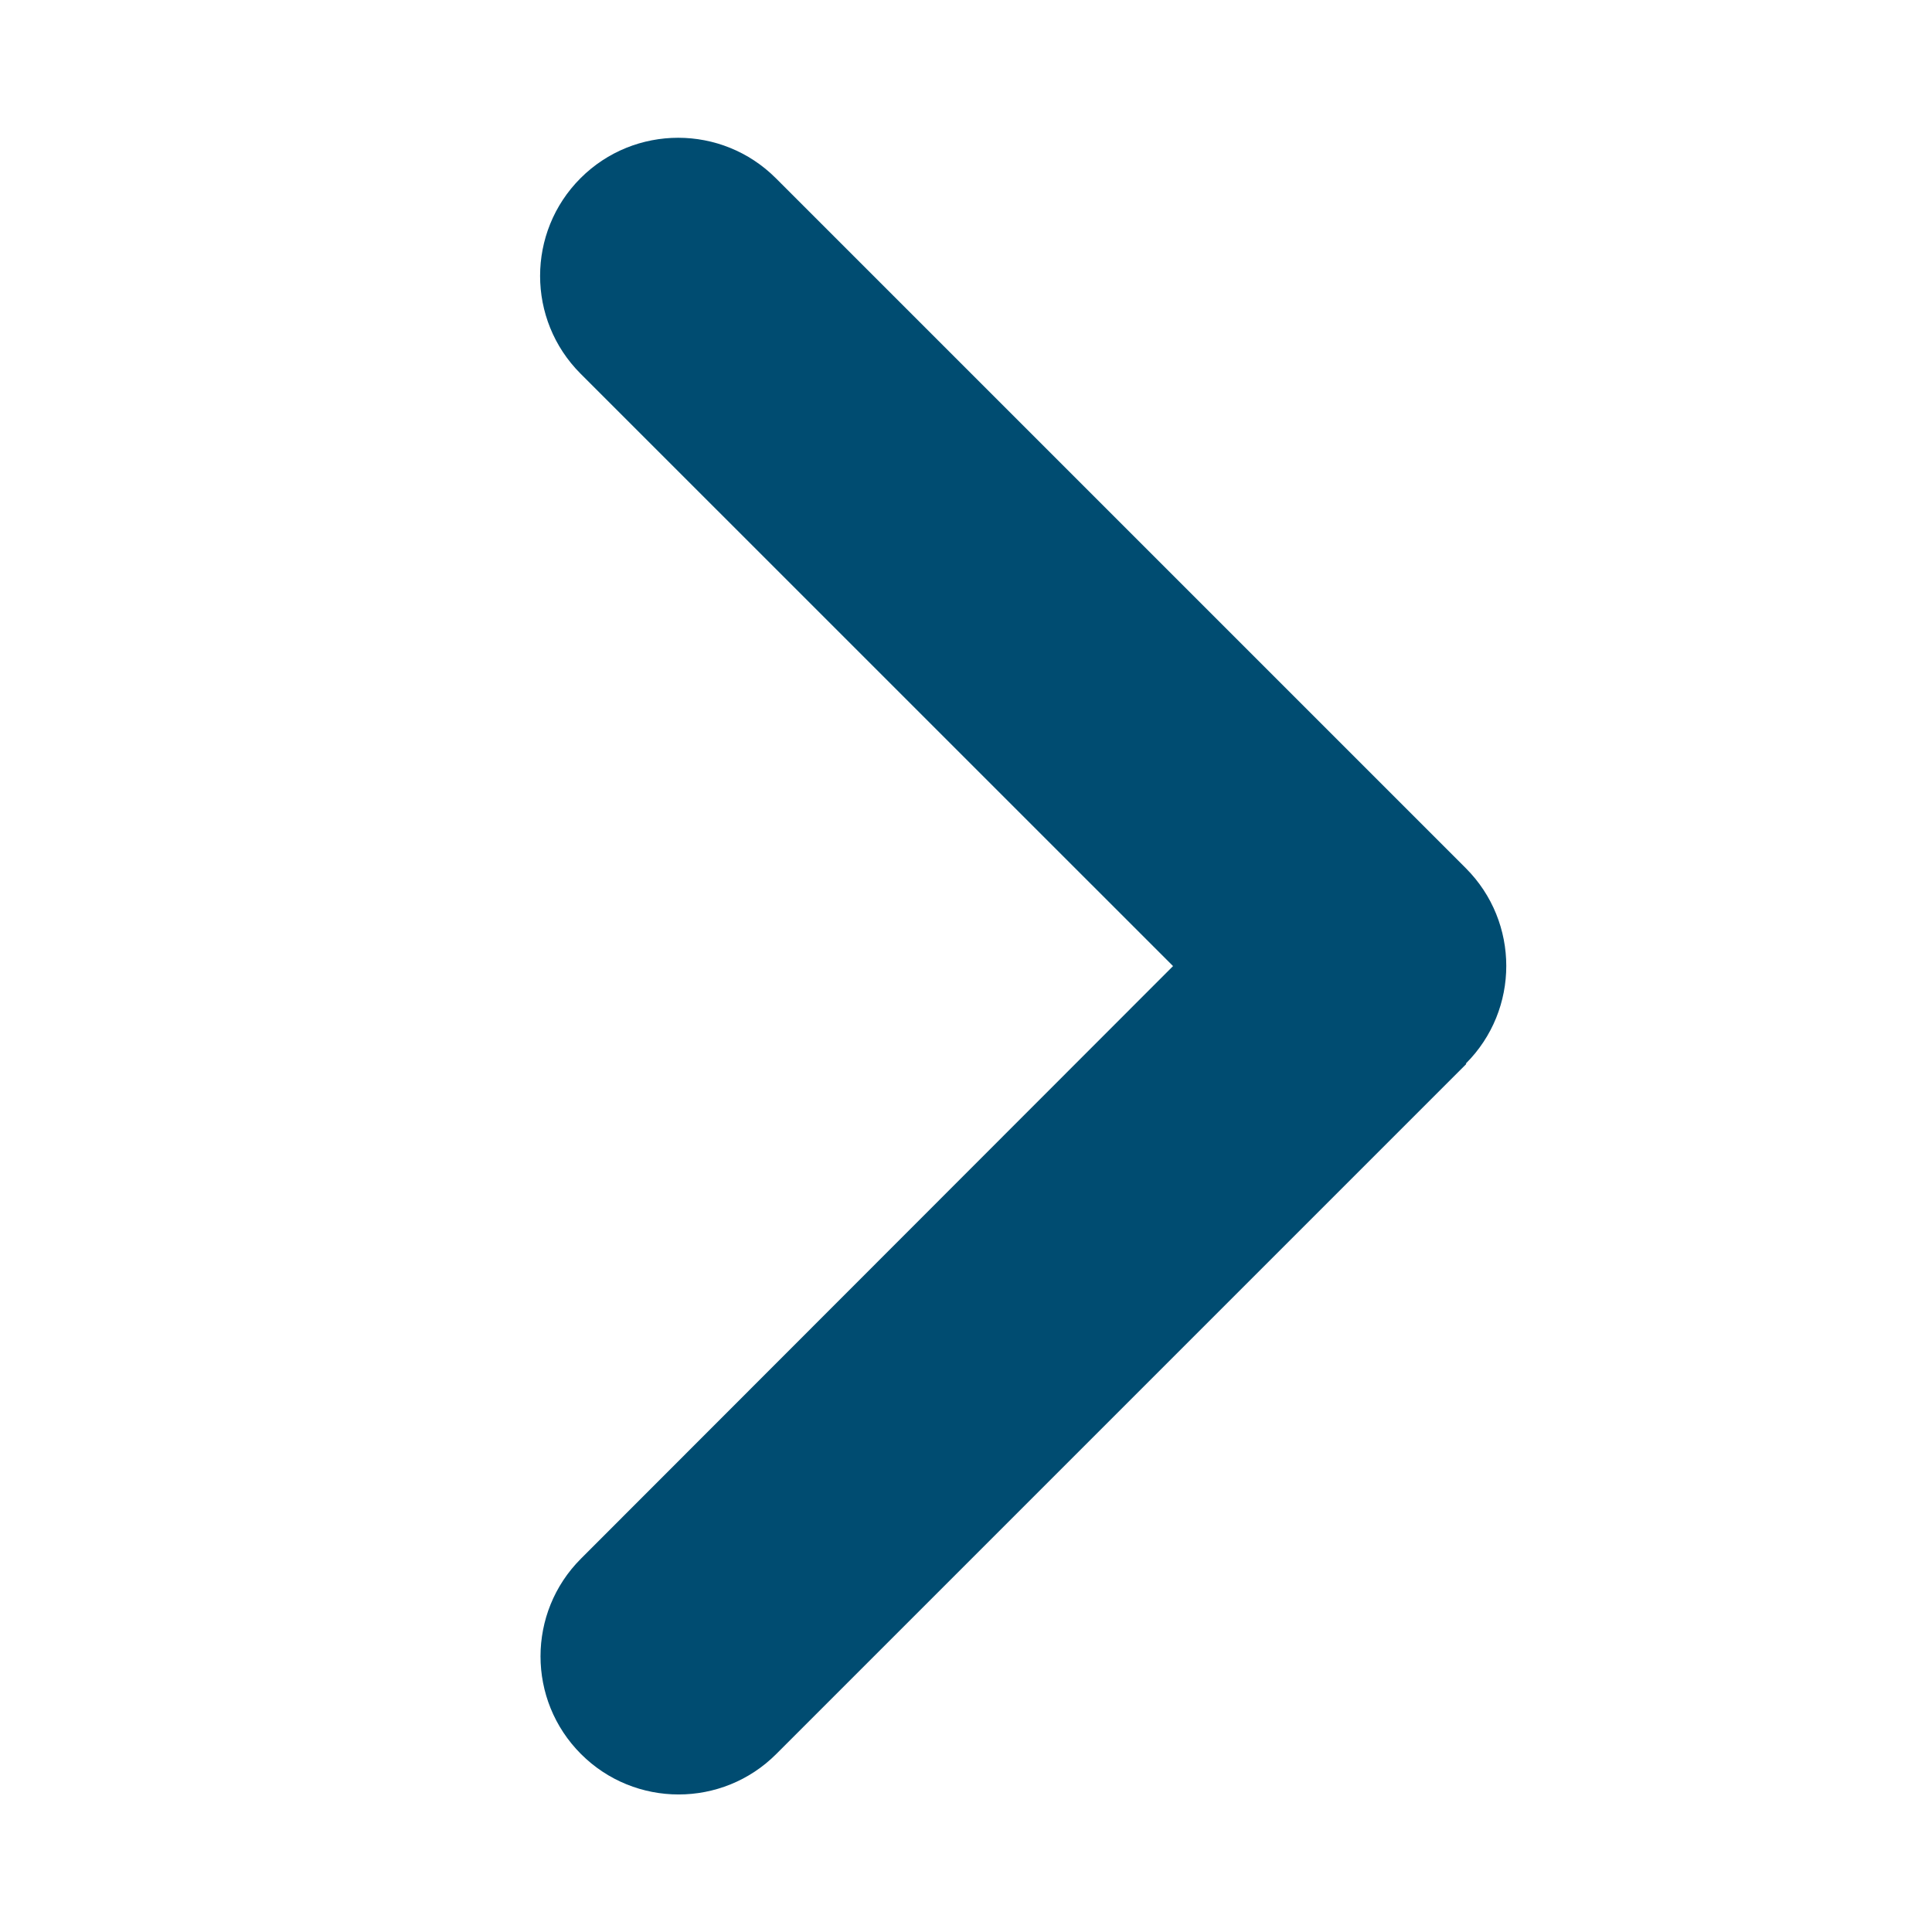 <svg width="24" height="24" viewBox="0 0 24 24" fill="none" xmlns="http://www.w3.org/2000/svg">
<path d="M18.209 13.212C18.879 12.543 18.879 11.455 18.209 10.785L9.638 2.214C8.968 1.544 7.881 1.544 7.211 2.214C6.542 2.884 6.542 3.971 7.211 4.641L14.572 12.001L7.217 19.362C6.547 20.032 6.547 21.119 7.217 21.789C7.886 22.459 8.974 22.459 9.643 21.789L18.215 13.217L18.209 13.212Z" fill="#004C71"/>
</svg>
